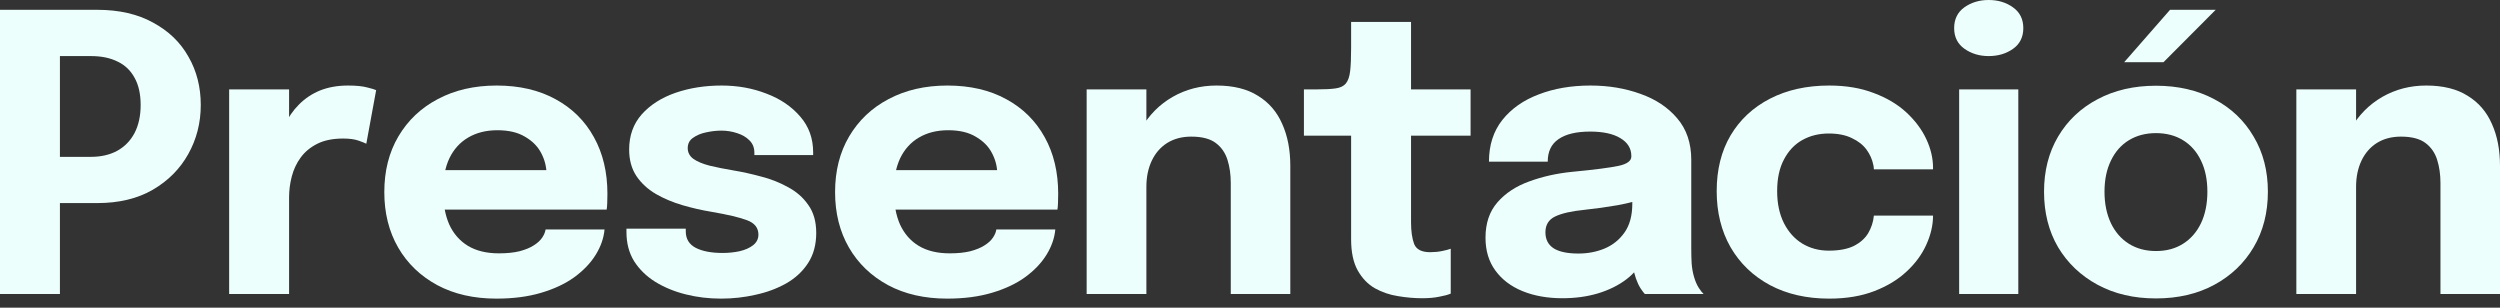 <svg width="65" height="8" viewBox="0 0 65 8" fill="none" xmlns="http://www.w3.org/2000/svg">
<rect x="0" y="0" width="65" height="8" fill="#333333" stroke="none"/>
<path d="M1.558 7.644H0V0.255H2.53C3.094 0.255 3.577 0.366 3.977 0.586C4.381 0.803 4.689 1.099 4.899 1.473C5.113 1.843 5.22 2.263 5.22 2.73C5.22 3.194 5.111 3.62 4.894 4.007C4.68 4.391 4.373 4.7 3.972 4.934C3.572 5.165 3.091 5.28 2.53 5.28H1.558V7.644ZM1.558 4.799L0.857 4.078H2.364C2.625 4.078 2.852 4.026 3.046 3.922C3.239 3.815 3.39 3.662 3.497 3.461C3.603 3.258 3.657 3.014 3.657 2.73C3.657 2.443 3.603 2.206 3.497 2.019C3.393 1.828 3.244 1.688 3.051 1.598C2.86 1.504 2.632 1.458 2.364 1.458H0.857L1.558 0.716V4.799Z" fill="#ECFFFC"/>
<path d="M5.958 7.644V2.324H7.516V4.158L7.195 3.957C7.232 3.707 7.299 3.476 7.395 3.266C7.492 3.056 7.617 2.874 7.771 2.72C7.925 2.563 8.107 2.441 8.317 2.354C8.531 2.268 8.775 2.224 9.048 2.224C9.262 2.224 9.429 2.241 9.549 2.274C9.673 2.304 9.75 2.328 9.78 2.344L9.524 3.737C9.494 3.72 9.428 3.694 9.324 3.657C9.22 3.62 9.087 3.602 8.923 3.602C8.656 3.602 8.432 3.647 8.252 3.737C8.072 3.827 7.926 3.947 7.816 4.098C7.709 4.245 7.633 4.408 7.586 4.589C7.539 4.769 7.516 4.951 7.516 5.135V7.644H5.958Z" fill="#ECFFFC"/>
<path d="M10.834 5.45V4.423H14.36L14.21 4.684C14.21 4.657 14.21 4.632 14.21 4.609C14.21 4.582 14.21 4.557 14.21 4.533C14.21 4.343 14.165 4.161 14.075 3.987C13.985 3.81 13.844 3.667 13.654 3.557C13.467 3.443 13.226 3.386 12.933 3.386C12.639 3.386 12.385 3.45 12.171 3.577C11.961 3.7 11.799 3.879 11.685 4.113C11.575 4.346 11.52 4.629 11.52 4.959C11.52 5.3 11.573 5.592 11.68 5.836C11.79 6.076 11.953 6.262 12.166 6.392C12.383 6.522 12.652 6.587 12.973 6.587C13.18 6.587 13.358 6.569 13.509 6.532C13.659 6.492 13.781 6.442 13.874 6.382C13.971 6.322 14.045 6.255 14.095 6.181C14.145 6.108 14.175 6.036 14.185 5.966H15.718C15.698 6.19 15.621 6.41 15.487 6.627C15.354 6.841 15.168 7.035 14.931 7.208C14.694 7.379 14.405 7.514 14.065 7.614C13.727 7.714 13.342 7.764 12.908 7.764C12.32 7.764 11.807 7.648 11.37 7.414C10.932 7.177 10.593 6.851 10.353 6.437C10.112 6.02 9.992 5.539 9.992 4.994C9.992 4.443 10.114 3.961 10.358 3.547C10.605 3.129 10.947 2.805 11.385 2.575C11.826 2.341 12.335 2.224 12.913 2.224C13.504 2.224 14.015 2.343 14.445 2.58C14.876 2.814 15.209 3.143 15.442 3.567C15.676 3.987 15.793 4.478 15.793 5.039C15.793 5.123 15.791 5.203 15.788 5.28C15.785 5.357 15.78 5.413 15.773 5.45H10.834Z" fill="#ECFFFC"/>
<path d="M18.747 7.764C18.43 7.764 18.124 7.728 17.83 7.654C17.537 7.581 17.273 7.472 17.039 7.329C16.808 7.185 16.625 7.006 16.488 6.793C16.354 6.576 16.288 6.323 16.288 6.036C16.288 6.023 16.288 6.008 16.288 5.991C16.288 5.971 16.288 5.956 16.288 5.946H17.83C17.83 5.956 17.83 5.968 17.83 5.981C17.83 5.991 17.83 6.003 17.83 6.016C17.83 6.21 17.916 6.352 18.086 6.442C18.259 6.532 18.493 6.577 18.787 6.577C18.941 6.577 19.088 6.562 19.228 6.532C19.372 6.499 19.488 6.447 19.579 6.377C19.672 6.303 19.719 6.212 19.719 6.101C19.719 5.924 19.62 5.799 19.423 5.726C19.23 5.652 18.917 5.579 18.487 5.505C18.243 5.465 17.996 5.408 17.745 5.335C17.495 5.261 17.264 5.165 17.054 5.044C16.844 4.921 16.675 4.766 16.548 4.579C16.421 4.388 16.358 4.158 16.358 3.887C16.358 3.527 16.466 3.223 16.683 2.976C16.904 2.728 17.196 2.541 17.56 2.414C17.924 2.288 18.325 2.224 18.762 2.224C19.18 2.224 19.569 2.294 19.929 2.435C20.29 2.571 20.582 2.77 20.806 3.031C21.03 3.288 21.142 3.598 21.142 3.962C21.142 3.969 21.142 3.979 21.142 3.992C21.142 4.006 21.142 4.019 21.142 4.032H19.614C19.614 4.019 19.614 4.007 19.614 3.997C19.614 3.987 19.614 3.979 19.614 3.972C19.614 3.839 19.57 3.73 19.483 3.647C19.4 3.563 19.293 3.502 19.163 3.461C19.033 3.418 18.897 3.396 18.757 3.396C18.63 3.396 18.498 3.411 18.361 3.441C18.228 3.468 18.114 3.515 18.021 3.582C17.927 3.645 17.881 3.735 17.881 3.852C17.881 3.966 17.931 4.059 18.031 4.133C18.131 4.203 18.271 4.261 18.452 4.308C18.632 4.351 18.841 4.393 19.078 4.433C19.302 4.47 19.537 4.522 19.784 4.589C20.035 4.652 20.268 4.744 20.485 4.864C20.706 4.981 20.883 5.136 21.016 5.33C21.153 5.52 21.222 5.762 21.222 6.056C21.222 6.36 21.152 6.621 21.011 6.838C20.871 7.055 20.681 7.232 20.44 7.369C20.203 7.502 19.938 7.601 19.644 7.664C19.353 7.731 19.054 7.764 18.747 7.764Z" fill="#ECFFFC"/>
<path d="M22.554 5.45V4.423H26.08L25.93 4.684C25.93 4.657 25.93 4.632 25.93 4.609C25.93 4.582 25.93 4.557 25.93 4.533C25.93 4.343 25.885 4.161 25.795 3.987C25.705 3.81 25.564 3.667 25.374 3.557C25.187 3.443 24.947 3.386 24.653 3.386C24.359 3.386 24.105 3.45 23.891 3.577C23.681 3.7 23.519 3.879 23.405 4.113C23.295 4.346 23.24 4.629 23.24 4.959C23.24 5.3 23.293 5.592 23.4 5.836C23.511 6.076 23.672 6.262 23.886 6.392C24.103 6.522 24.372 6.587 24.693 6.587C24.9 6.587 25.078 6.569 25.229 6.532C25.379 6.492 25.501 6.442 25.594 6.382C25.691 6.322 25.765 6.255 25.815 6.181C25.865 6.108 25.895 6.036 25.905 5.966H27.438C27.418 6.19 27.341 6.41 27.207 6.627C27.074 6.841 26.889 7.035 26.651 7.208C26.414 7.379 26.125 7.514 25.785 7.614C25.447 7.714 25.062 7.764 24.628 7.764C24.04 7.764 23.527 7.648 23.09 7.414C22.652 7.177 22.313 6.851 22.073 6.437C21.832 6.02 21.712 5.539 21.712 4.994C21.712 4.443 21.834 3.961 22.078 3.547C22.325 3.129 22.667 2.805 23.105 2.575C23.546 2.341 24.055 2.224 24.633 2.224C25.224 2.224 25.735 2.343 26.165 2.58C26.596 2.814 26.928 3.143 27.162 3.567C27.396 3.987 27.513 4.478 27.513 5.039C27.513 5.123 27.511 5.203 27.508 5.28C27.505 5.357 27.5 5.413 27.493 5.45H22.554Z" fill="#ECFFFC"/>
<path d="M32 7.644V5.385C32 5.258 32 5.143 32 5.039C32 4.936 32 4.842 32 4.759C32 4.538 31.972 4.338 31.915 4.158C31.858 3.974 31.756 3.827 31.609 3.717C31.462 3.607 31.25 3.552 30.973 3.552C30.733 3.552 30.524 3.607 30.347 3.717C30.173 3.827 30.04 3.981 29.946 4.178C29.853 4.375 29.806 4.602 29.806 4.859L29.375 4.548C29.375 4.088 29.475 3.684 29.676 3.336C29.876 2.989 30.146 2.717 30.487 2.52C30.831 2.323 31.212 2.224 31.629 2.224C32.067 2.224 32.426 2.313 32.706 2.49C32.99 2.663 33.2 2.907 33.337 3.221C33.478 3.532 33.548 3.896 33.548 4.313C33.548 4.483 33.548 4.674 33.548 4.884C33.548 5.094 33.548 5.31 33.548 5.53V7.644H32ZM28.253 7.644V2.324H29.806V7.644H28.253Z" fill="#ECFFFC"/>
<path d="M36.977 7.754C36.774 7.754 36.563 7.736 36.346 7.699C36.132 7.666 35.932 7.597 35.745 7.494C35.561 7.387 35.413 7.232 35.299 7.028C35.186 6.824 35.129 6.556 35.129 6.222C35.129 6.148 35.129 6.073 35.129 5.996C35.129 5.919 35.129 5.843 35.129 5.766V3.527H33.902V2.324H34.247C34.448 2.324 34.606 2.316 34.723 2.299C34.843 2.283 34.932 2.241 34.989 2.174C35.049 2.104 35.087 1.995 35.104 1.848C35.121 1.702 35.129 1.499 35.129 1.242V0.571H36.687V2.324H38.235V3.527H36.687V5.44C36.687 5.5 36.687 5.559 36.687 5.615C36.687 5.672 36.687 5.727 36.687 5.781C36.687 6.011 36.714 6.198 36.767 6.342C36.824 6.485 36.962 6.557 37.183 6.557C37.293 6.557 37.397 6.547 37.493 6.527C37.593 6.507 37.669 6.487 37.719 6.467V7.634C37.649 7.664 37.55 7.691 37.423 7.714C37.296 7.741 37.148 7.754 36.977 7.754Z" fill="#ECFFFC"/>
<path d="M40.622 7.754C40.234 7.754 39.889 7.693 39.585 7.569C39.284 7.446 39.049 7.267 38.879 7.033C38.708 6.799 38.623 6.515 38.623 6.181C38.623 5.804 38.727 5.497 38.934 5.26C39.141 5.023 39.415 4.842 39.755 4.719C40.099 4.592 40.472 4.508 40.872 4.468C41.457 4.412 41.859 4.36 42.08 4.313C42.303 4.266 42.415 4.184 42.415 4.068C42.415 4.064 42.415 4.061 42.415 4.058C42.415 3.861 42.32 3.705 42.13 3.592C41.943 3.478 41.681 3.421 41.343 3.421C40.986 3.421 40.712 3.486 40.522 3.617C40.335 3.744 40.241 3.939 40.241 4.203H38.713C38.713 3.775 38.828 3.415 39.059 3.121C39.293 2.827 39.608 2.605 40.006 2.455C40.403 2.301 40.852 2.224 41.353 2.224C41.821 2.224 42.253 2.296 42.651 2.44C43.048 2.58 43.367 2.792 43.607 3.076C43.851 3.36 43.973 3.72 43.973 4.158C43.973 4.228 43.973 4.298 43.973 4.368C43.973 4.435 43.973 4.503 43.973 4.574V6.457C43.973 6.594 43.976 6.726 43.983 6.853C43.993 6.976 44.013 7.09 44.043 7.193C44.077 7.31 44.118 7.407 44.168 7.484C44.218 7.561 44.26 7.614 44.294 7.644H42.766C42.742 7.621 42.706 7.572 42.656 7.499C42.609 7.425 42.569 7.34 42.535 7.243C42.495 7.127 42.465 7.01 42.445 6.893C42.428 6.773 42.42 6.632 42.42 6.472L42.741 6.692C42.647 6.913 42.495 7.103 42.285 7.263C42.078 7.42 41.831 7.542 41.544 7.629C41.26 7.713 40.953 7.754 40.622 7.754ZM41.038 6.592C41.281 6.592 41.508 6.549 41.719 6.462C41.933 6.372 42.106 6.232 42.24 6.041C42.373 5.851 42.44 5.602 42.44 5.295V4.759L42.826 5.135C42.605 5.215 42.35 5.281 42.059 5.335C41.772 5.385 41.485 5.425 41.198 5.455C40.857 5.489 40.602 5.547 40.431 5.63C40.264 5.711 40.181 5.848 40.181 6.041C40.181 6.225 40.253 6.364 40.396 6.457C40.54 6.547 40.754 6.592 41.038 6.592Z" fill="#ECFFFC"/>
<path d="M47.559 7.764C46.975 7.764 46.462 7.648 46.021 7.414C45.58 7.177 45.238 6.848 44.994 6.427C44.754 6.006 44.634 5.52 44.634 4.969C44.634 4.412 44.754 3.929 44.994 3.522C45.238 3.111 45.58 2.792 46.021 2.565C46.462 2.338 46.975 2.224 47.559 2.224C47.996 2.224 48.384 2.289 48.721 2.42C49.059 2.546 49.341 2.715 49.568 2.925C49.795 3.136 49.967 3.366 50.084 3.617C50.201 3.867 50.259 4.116 50.259 4.363C50.259 4.366 50.259 4.373 50.259 4.383C50.259 4.39 50.259 4.397 50.259 4.403H48.721C48.721 4.383 48.719 4.365 48.716 4.348C48.716 4.328 48.713 4.308 48.706 4.288C48.679 4.148 48.621 4.016 48.531 3.892C48.441 3.769 48.314 3.668 48.15 3.592C47.99 3.512 47.789 3.471 47.549 3.471C47.292 3.471 47.062 3.528 46.858 3.642C46.657 3.755 46.499 3.924 46.382 4.148C46.265 4.368 46.206 4.642 46.206 4.969C46.206 5.29 46.265 5.567 46.382 5.801C46.499 6.031 46.657 6.208 46.858 6.332C47.062 6.455 47.292 6.517 47.549 6.517C47.813 6.517 48.028 6.477 48.195 6.397C48.362 6.313 48.487 6.203 48.571 6.066C48.654 5.926 48.705 5.772 48.721 5.605H50.259C50.259 5.853 50.201 6.105 50.084 6.362C49.97 6.616 49.8 6.848 49.573 7.058C49.349 7.269 49.069 7.439 48.731 7.569C48.394 7.699 48.003 7.764 47.559 7.764Z" fill="#ECFFFC"/>
<path d="M50.938 7.644V2.324H52.476V7.644H50.938ZM51.705 1.458C51.464 1.458 51.254 1.394 51.074 1.267C50.897 1.14 50.808 0.962 50.808 0.731C50.808 0.498 50.897 0.317 51.074 0.19C51.254 0.063 51.464 0 51.705 0C51.948 0 52.159 0.063 52.336 0.19C52.516 0.317 52.606 0.498 52.606 0.731C52.606 0.965 52.516 1.145 52.336 1.272C52.159 1.396 51.948 1.458 51.705 1.458Z" fill="#ECFFFC"/>
<path d="M56.055 7.759C55.48 7.759 54.975 7.641 54.537 7.404C54.1 7.167 53.757 6.841 53.51 6.427C53.266 6.01 53.145 5.529 53.145 4.984C53.145 4.443 53.266 3.966 53.51 3.552C53.757 3.134 54.1 2.81 54.537 2.58C54.975 2.346 55.48 2.229 56.055 2.229C56.629 2.229 57.135 2.346 57.573 2.58C58.01 2.81 58.351 3.134 58.595 3.552C58.842 3.966 58.965 4.443 58.965 4.984C58.965 5.529 58.842 6.01 58.595 6.427C58.351 6.841 58.01 7.167 57.573 7.404C57.135 7.641 56.629 7.759 56.055 7.759ZM56.055 6.527C56.325 6.527 56.561 6.464 56.761 6.337C56.962 6.21 57.117 6.031 57.227 5.801C57.337 5.567 57.392 5.295 57.392 4.984C57.392 4.674 57.337 4.405 57.227 4.178C57.117 3.947 56.962 3.77 56.761 3.647C56.561 3.523 56.325 3.461 56.055 3.461C55.788 3.461 55.552 3.523 55.349 3.647C55.148 3.77 54.993 3.947 54.883 4.178C54.773 4.405 54.717 4.674 54.717 4.984C54.717 5.295 54.773 5.567 54.883 5.801C54.993 6.031 55.148 6.21 55.349 6.337C55.552 6.464 55.788 6.527 56.055 6.527ZM55.228 1.618L56.421 0.255H57.608L56.25 1.618H55.228Z" fill="#ECFFFC"/>
<path d="M63.452 7.644V5.385C63.452 5.258 63.452 5.143 63.452 5.039C63.452 4.936 63.452 4.842 63.452 4.759C63.452 4.538 63.423 4.338 63.367 4.158C63.31 3.974 63.208 3.827 63.061 3.717C62.914 3.607 62.702 3.552 62.425 3.552C62.184 3.552 61.976 3.607 61.799 3.717C61.625 3.827 61.492 3.981 61.398 4.178C61.305 4.375 61.258 4.602 61.258 4.859L60.827 4.548C60.827 4.088 60.927 3.684 61.128 3.336C61.328 2.989 61.598 2.717 61.939 2.52C62.283 2.323 62.664 2.224 63.081 2.224C63.519 2.224 63.878 2.313 64.158 2.49C64.442 2.663 64.652 2.907 64.789 3.221C64.93 3.532 65 3.896 65 4.313C65 4.483 65 4.674 65 4.884C65 5.094 65 5.31 65 5.53V7.644H63.452ZM59.705 7.644V2.324H61.258V7.644H59.705Z" fill="#ECFFFC"/>
</svg>
